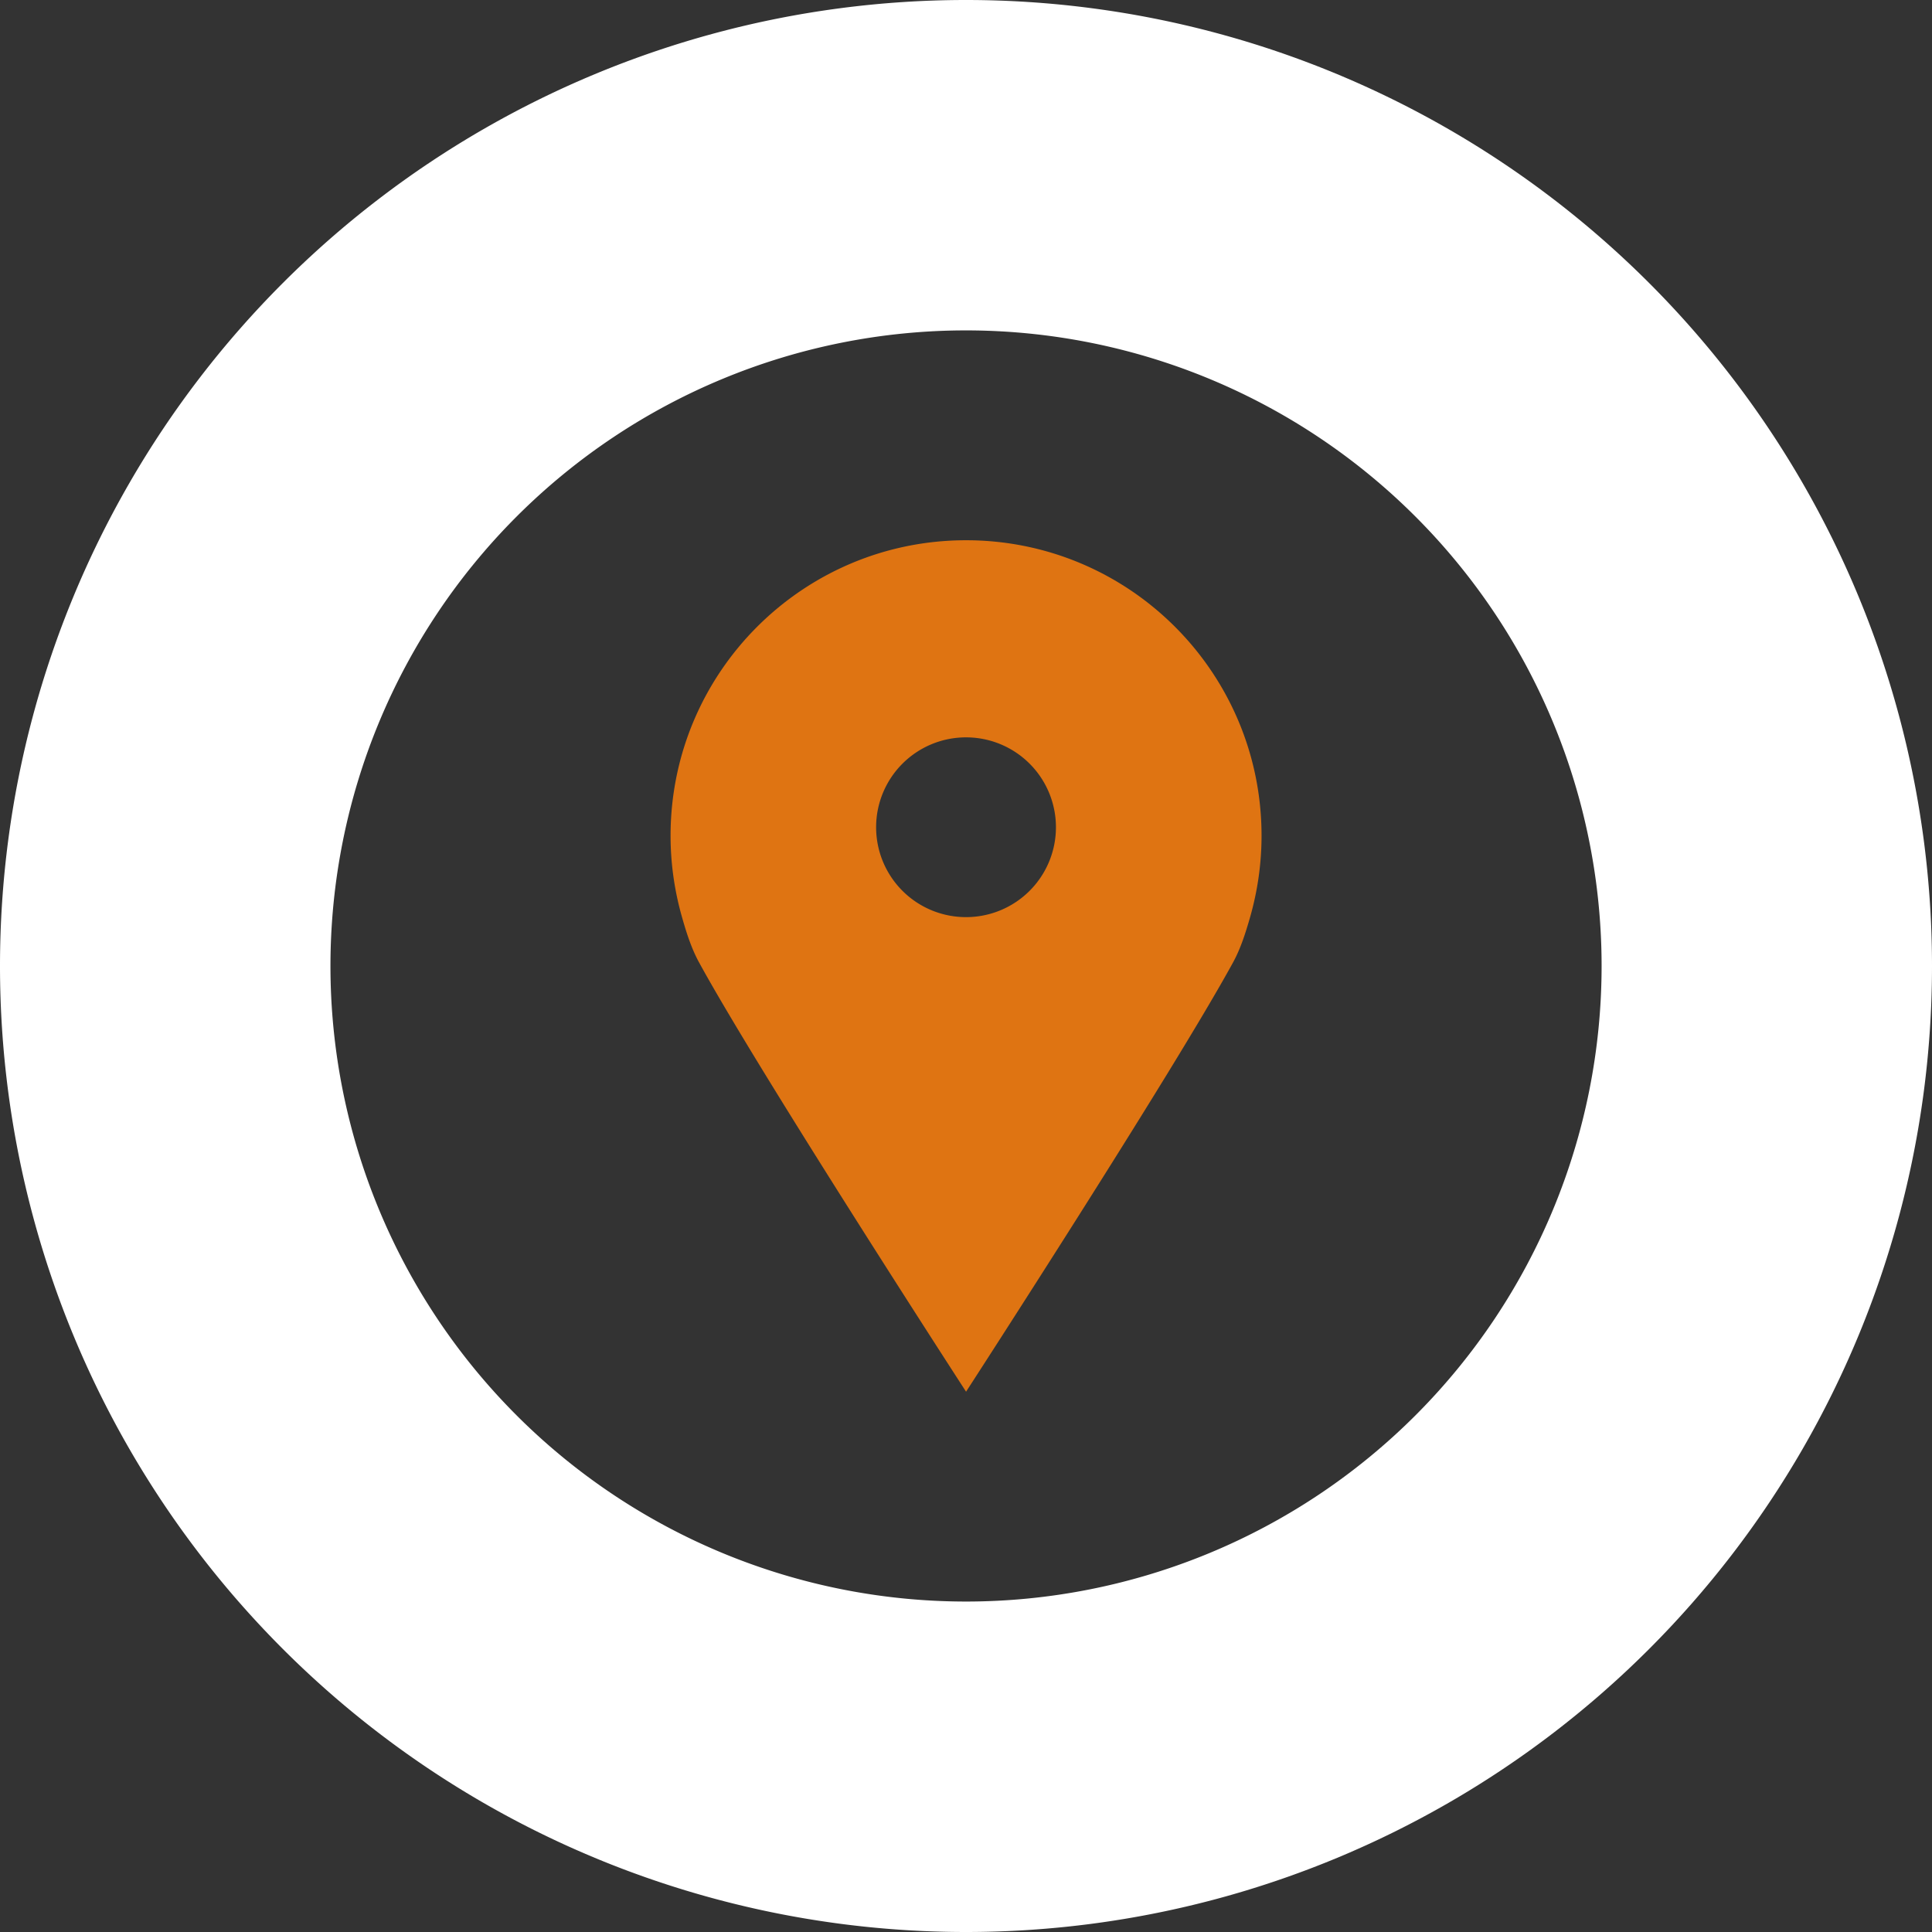 <?xml version="1.0" encoding="UTF-8" standalone="no"?>
<!-- Created with Inkscape (http://www.inkscape.org/) -->

<svg
   xmlns:dc="http://purl.org/dc/elements/1.1/"
   xmlns:cc="http://creativecommons.org/ns#"
   xmlns:rdf="http://www.w3.org/1999/02/22-rdf-syntax-ns#"
   xmlns:svg="http://www.w3.org/2000/svg"
   xmlns="http://www.w3.org/2000/svg"
   xmlns:sodipodi="http://sodipodi.sourceforge.net/DTD/sodipodi-0.dtd"
   xmlns:inkscape="http://www.inkscape.org/namespaces/inkscape"
   width="33.208mm"
   height="33.208mm"
   viewBox="0 0 33.208 33.208"
   version="1.1"
   id="svg8"
   inkscape:version="0.92.3 (2405546, 2018-03-11)"
   sodipodi:docname="logo.svg">
  <rect x="0" y="0" width="33.208" height="33.208" fill="#333333" stroke="none"/>
  <defs
     id="defs2" />
  <sodipodi:namedview
     id="base"
     pagecolor="#ffffff"
     bordercolor="#666666"
     borderopacity="1.0"
     inkscape:pageopacity="0.0"
     inkscape:pageshadow="2"
     inkscape:zoom="7.9195959"
     inkscape:cx="-6.0967911"
     inkscape:cy="28.910982"
     inkscape:document-units="mm"
     inkscape:current-layer="layer1"
     showgrid="false"
     fit-margin-top="0"
     fit-margin-left="0"
     fit-margin-right="0"
     fit-margin-bottom="0"
     inkscape:window-width="3840"
     inkscape:window-height="2074"
     inkscape:window-x="0"
     inkscape:window-y="28"
     inkscape:window-maximized="1" />
  <g
     inkscape:label="Layer 1"
     inkscape:groupmode="layer"
     id="layer1"
     transform="translate(251.784,-113.463)">
    <path
       style="opacity:1;fill:#ffffff;fill-opacity:1;fill-rule:nonzero;stroke:none;stroke-width:0.3;stroke-linecap:round;stroke-linejoin:round;stroke-miterlimit:4;stroke-dasharray:none;stroke-dashoffset:0;stroke-opacity:1"
       d="m -235.18,113.463 a 16.604,16.604 0 0 0 -16.604,16.604 16.604,16.604 0 0 0 16.604,16.604 16.604,16.604 0 0 0 16.604,-16.604 16.604,16.604 0 0 0 -16.604,-16.604 z m 0,5.679 a 10.925,10.925 0 0 1 10.925,10.925 10.925,10.925 0 0 1 -10.925,10.924 10.925,10.925 0 0 1 -10.924,-10.924 10.925,10.925 0 0 1 10.924,-10.925 z"
       id="path837"
       inkscape:connector-curvature="0" />
    <path
       style="fill:#df7412;fill-opacity:1;fill-rule:nonzero;stroke:none;stroke-width:0.035"
       d="m -235.179,122.749 c -2.805,0 -5.079,2.274 -5.079,5.079 0,0.482 0.069,0.948 0.194,1.39 0.077,0.272 0.162,0.542 0.295,0.786 1.042,1.907 4.59,7.38 4.59,7.38 0,0 3.548,-5.474 4.59,-7.38 0.133,-0.244 0.217,-0.514 0.295,-0.786 0.125,-0.442 0.194,-0.908 0.194,-1.39 0,-2.805 -2.274,-5.079 -5.079,-5.079 z m 0,3.388 a 1.545,1.545 0 0 1 1.545,1.545 1.545,1.545 0 0 1 -1.545,1.545 1.545,1.545 0 0 1 -1.546,-1.545 1.545,1.545 0 0 1 1.546,-1.545 z"
       id="path881"
       inkscape:connector-curvature="0" />
  </g>
</svg>
